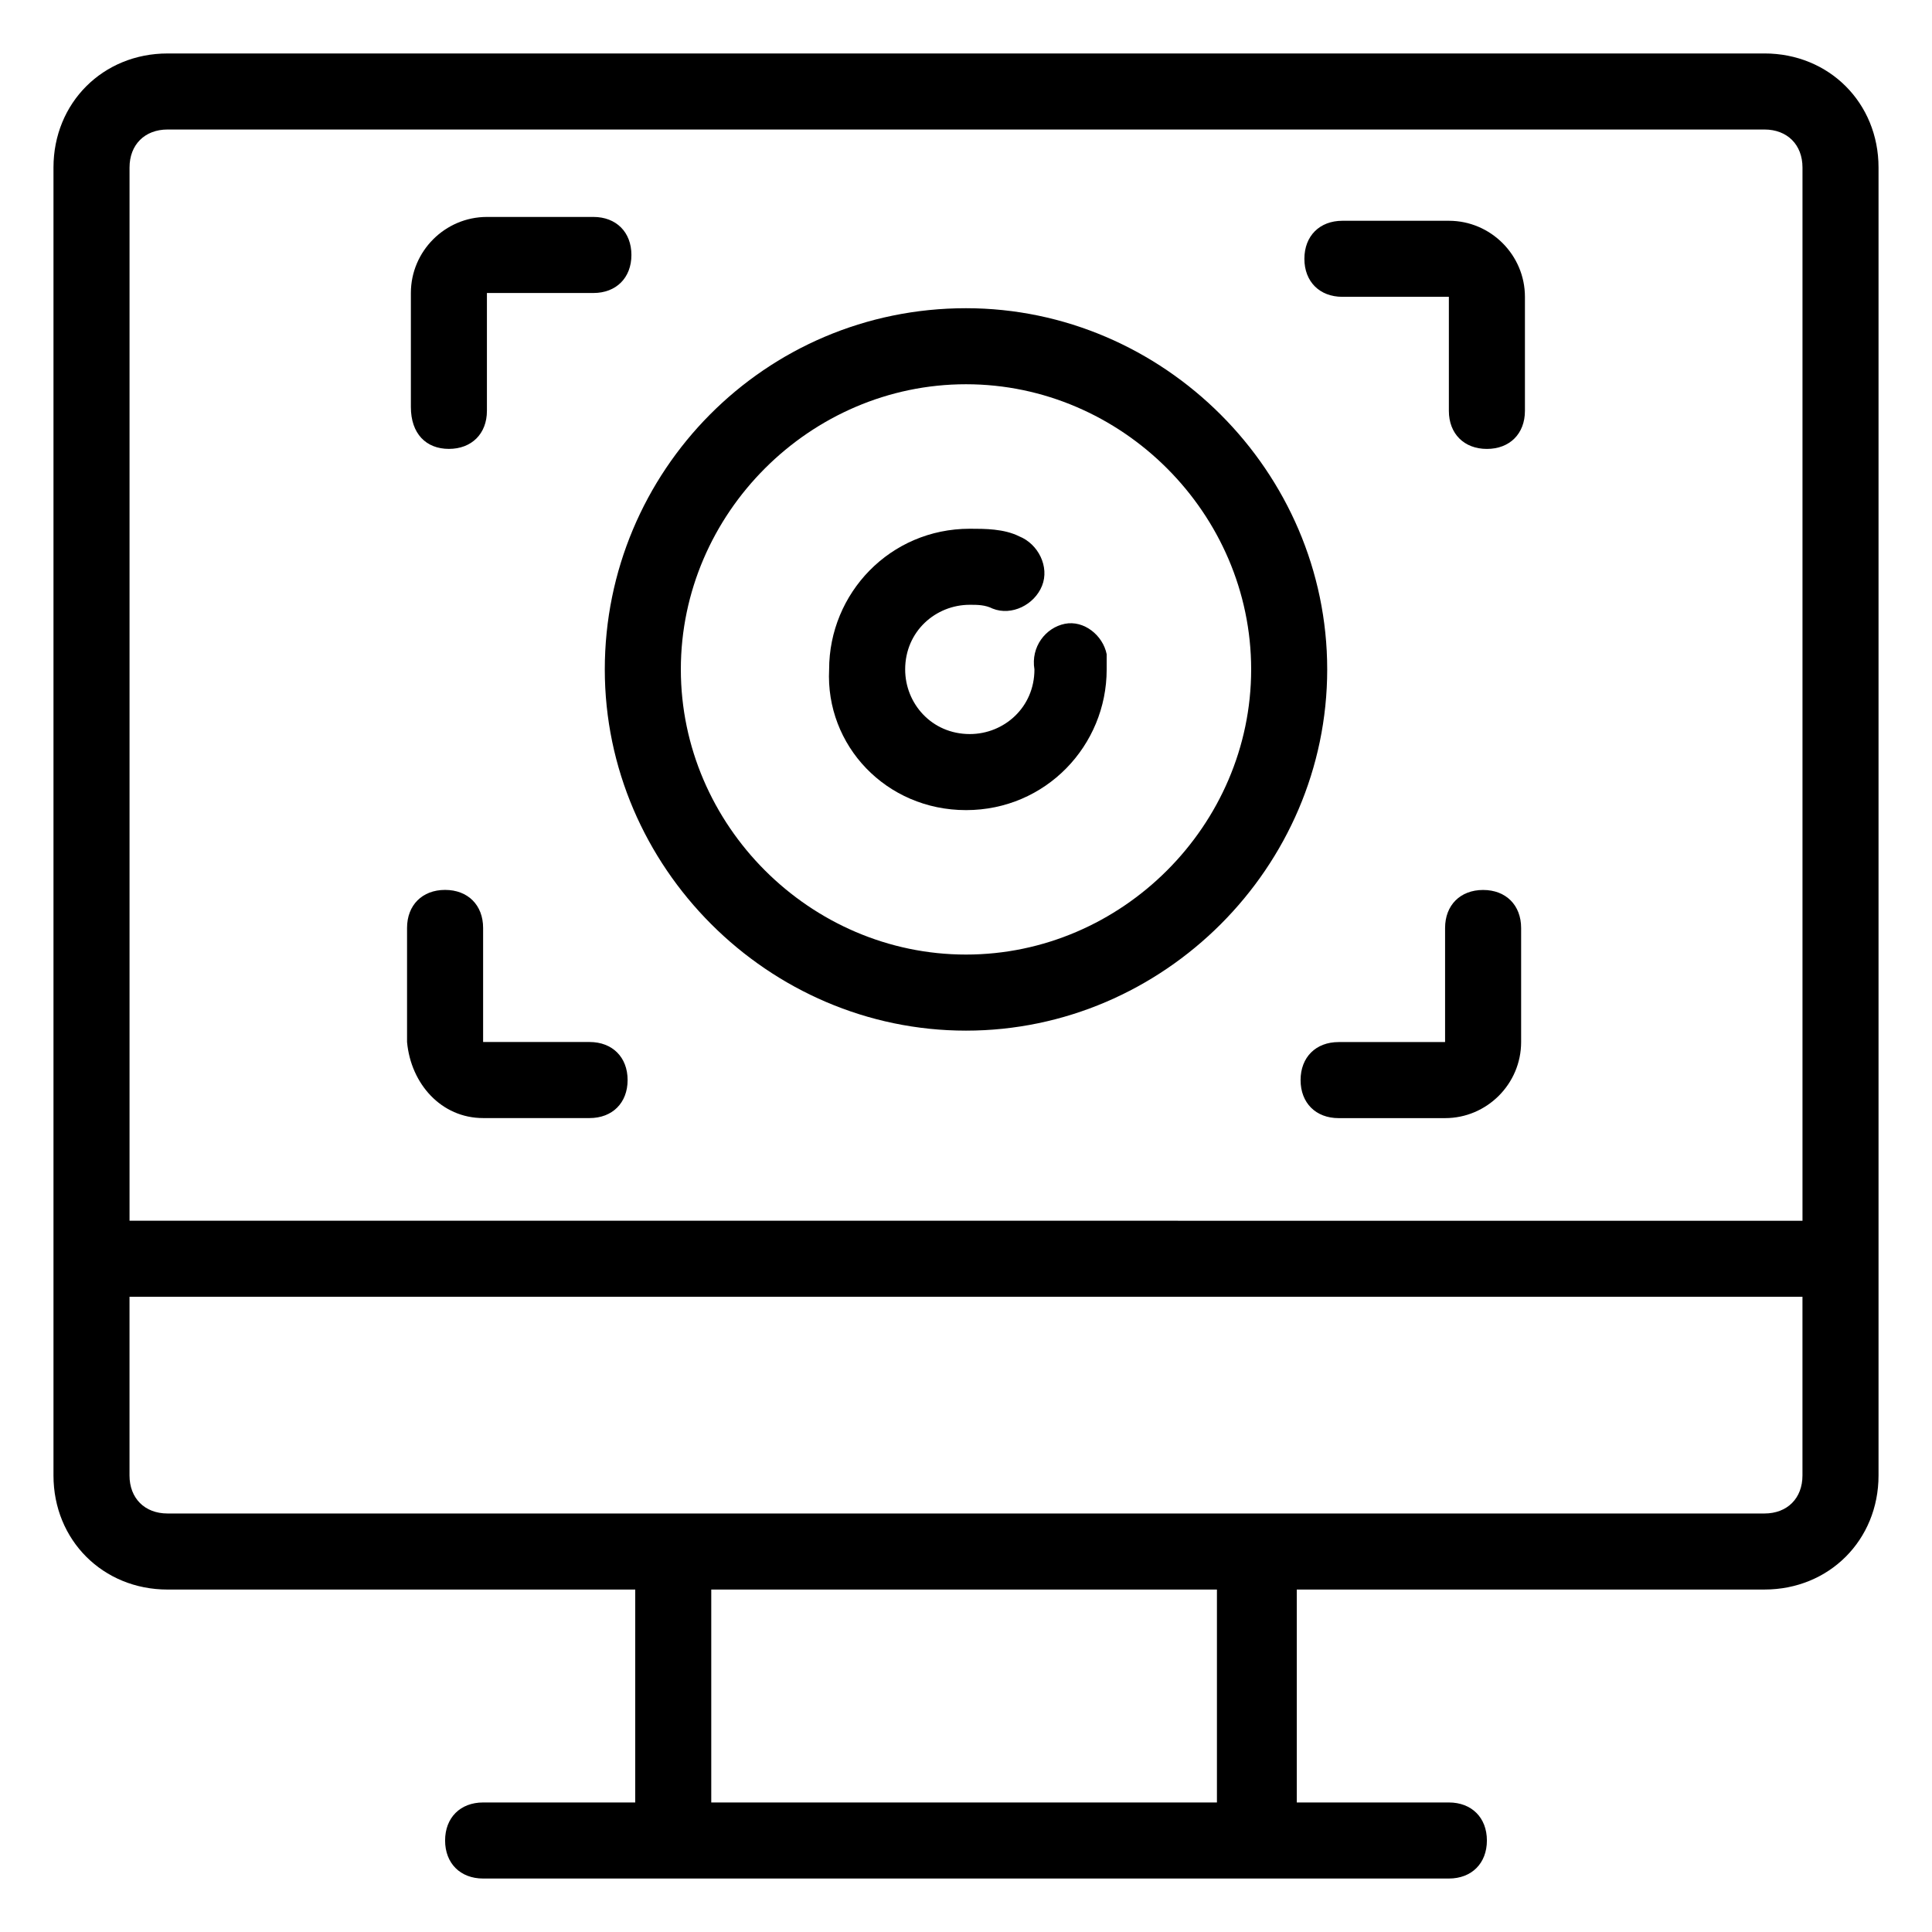 <?xml version="1.0" encoding="UTF-8"?>
<!-- Uploaded to: SVG Repo, www.svgrepo.com, Generator: SVG Repo Mixer Tools -->
<svg fill="#000000" width="800px" height="800px" version="1.1" viewBox="144 144 512 512" xmlns="http://www.w3.org/2000/svg">
 <g>
  <path d="m400 417.13c52.395 0 95.723-43.328 95.723-95.723 0-52.398-43.328-95.727-95.723-95.727-53.402 0-95.723 43.328-95.723 95.723-0.004 52.398 43.324 95.727 95.723 95.727zm0-171.3c41.312 0 75.57 34.258 75.57 75.57s-34.258 75.57-75.57 75.57-75.57-34.258-75.57-75.57c-0.004-41.309 34.258-75.57 75.57-75.57z"/>
  <path d="m400 358.69c21.16 0 37.281-17.129 37.281-37.281v-4.031c-1.008-5.039-6.047-9.07-11.082-8.062-5.039 1.008-9.07 6.047-8.062 12.09 0 10.078-8.062 17.129-17.129 17.129-10.078 0-17.129-8.062-17.129-17.129 0-10.078 8.062-17.129 17.129-17.129 2.016 0 4.031 0 6.047 1.008 5.039 2.016 11.082-1.008 13.098-6.047s-1.008-11.082-6.047-13.098c-4.031-2.016-9.07-2.016-13.098-2.016-21.16 0-37.281 17.129-37.281 37.281-1.012 20.152 15.113 37.285 36.273 37.285z"/>
  <path d="m262.96 262.96c6.047 0 10.078-4.031 10.078-10.078v-31.234h28.215c6.047 0 10.078-4.031 10.078-10.078 0-6.047-4.031-10.078-10.078-10.078h-28.215c-11.082 0-20.152 9.07-20.152 20.152v30.23c0 7.059 4.031 11.086 10.074 11.086z"/>
  <path d="m272.03 440.3h28.215c6.047 0 10.078-4.031 10.078-10.078 0-6.047-4.031-10.078-10.078-10.078h-28.215v-30.23c0-6.047-4.031-10.078-10.078-10.078s-10.078 4.031-10.078 10.078v30.23c1.012 11.086 9.07 20.156 20.156 20.156z"/>
  <path d="m537.04 379.85c-6.047 0-10.078 4.031-10.078 10.078v30.23h-28.215c-6.047 0-10.078 4.031-10.078 10.078s4.031 10.078 10.078 10.078h28.215c11.082 0 20.152-9.07 20.152-20.152v-30.23c0-6.055-4.027-10.082-10.074-10.082z"/>
  <path d="m499.75 222.66h28.215v30.23c0 6.047 4.031 10.078 10.078 10.078s10.078-4.031 10.078-10.078v-30.23c0-11.082-9.07-20.152-20.152-20.152h-28.215c-6.047 0-10.078 4.031-10.078 10.078-0.004 6.047 4.027 10.074 10.074 10.074z"/>
  <path d="m611.6 158.17h-423.2c-17.129 0-30.227 13.098-30.227 30.227v346.62c0 17.129 13.098 30.23 30.23 30.23h123.94l-0.004 56.426h-40.305c-6.047 0-10.078 4.031-10.078 10.078s4.031 10.078 10.078 10.078h255.93c6.047 0 10.078-4.031 10.078-10.078s-4.031-10.078-10.078-10.078h-40.305v-56.426l123.94-0.004c17.129 0 30.23-13.098 30.23-30.23v-346.62c0-17.129-13.102-30.227-30.23-30.227zm-423.2 20.152h423.2c6.047 0 10.078 4.031 10.078 10.078v279.11l-443.35-0.004v-279.11c0-6.047 4.027-10.074 10.074-10.074zm279.11 443.35h-135.02v-56.426h134.01v56.426zm144.09-76.582h-423.2c-6.047 0-10.078-4.031-10.078-10.078v-47.359h443.35v47.359c0.004 6.051-4.027 10.078-10.074 10.078z"/>
 </g>
</svg>